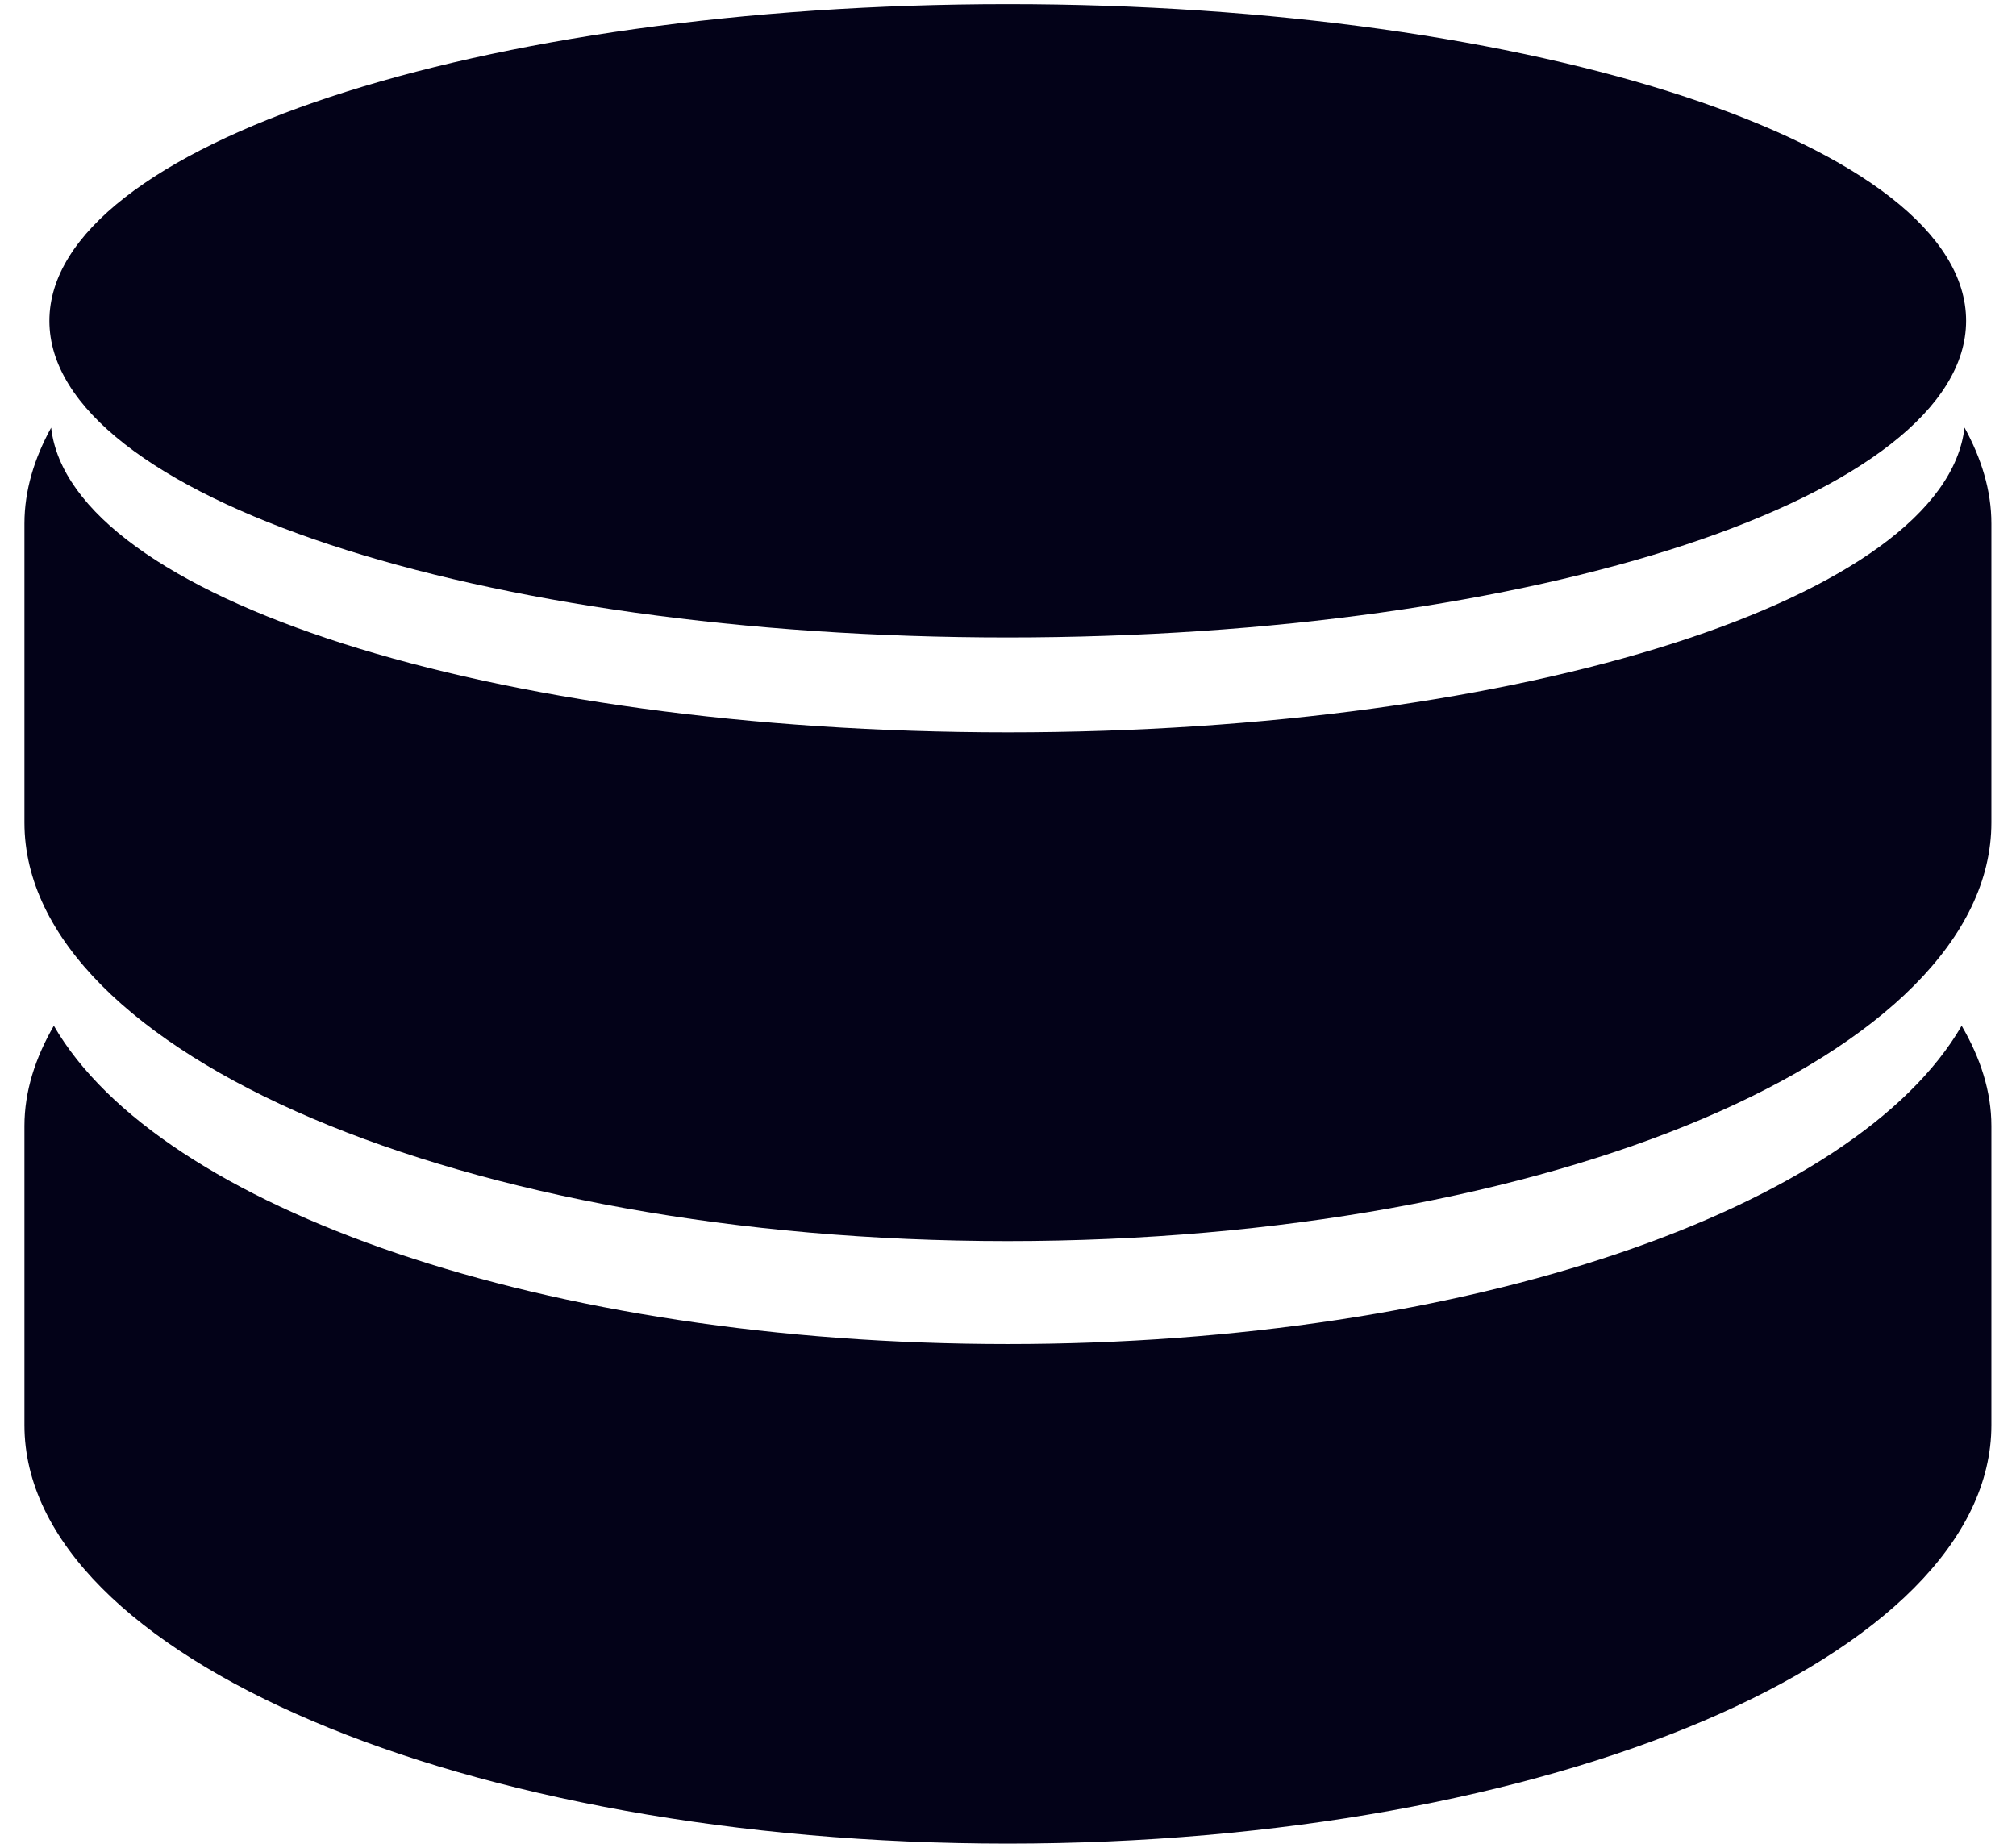 <svg width="24" height="22" viewBox="0 0 24 22" fill="none" xmlns="http://www.w3.org/2000/svg">
<path d="M11.996 16.003C6.502 16.003 1.898 14.389 0.641 12.213C0.42 12.596 0.291 12.994 0.291 13.407V16.968C0.291 19.719 5.533 21.951 11.996 21.951C18.463 21.951 23.707 19.719 23.707 16.968V13.407C23.707 12.994 23.576 12.596 23.353 12.213C22.096 14.388 17.496 16.003 11.996 16.003Z" fill="#030218"/>
<path d="M23.387 5.091C23.157 7.107 18.155 8.72 11.996 8.72C5.84 8.72 0.838 7.107 0.609 5.092C0.408 5.458 0.291 5.84 0.291 6.233V9.794C0.291 12.546 5.533 14.777 11.996 14.777C18.463 14.777 23.707 12.547 23.707 9.794V6.233C23.707 5.84 23.588 5.458 23.387 5.091Z" fill="#030218"/>
<path d="M11.996 7.59C18.299 7.59 23.406 5.903 23.406 3.819C23.406 1.737 18.299 0.049 11.996 0.049C5.697 0.05 0.588 1.738 0.588 3.82C0.588 5.903 5.697 7.59 11.996 7.59Z" fill="#030218"/>
</svg>
